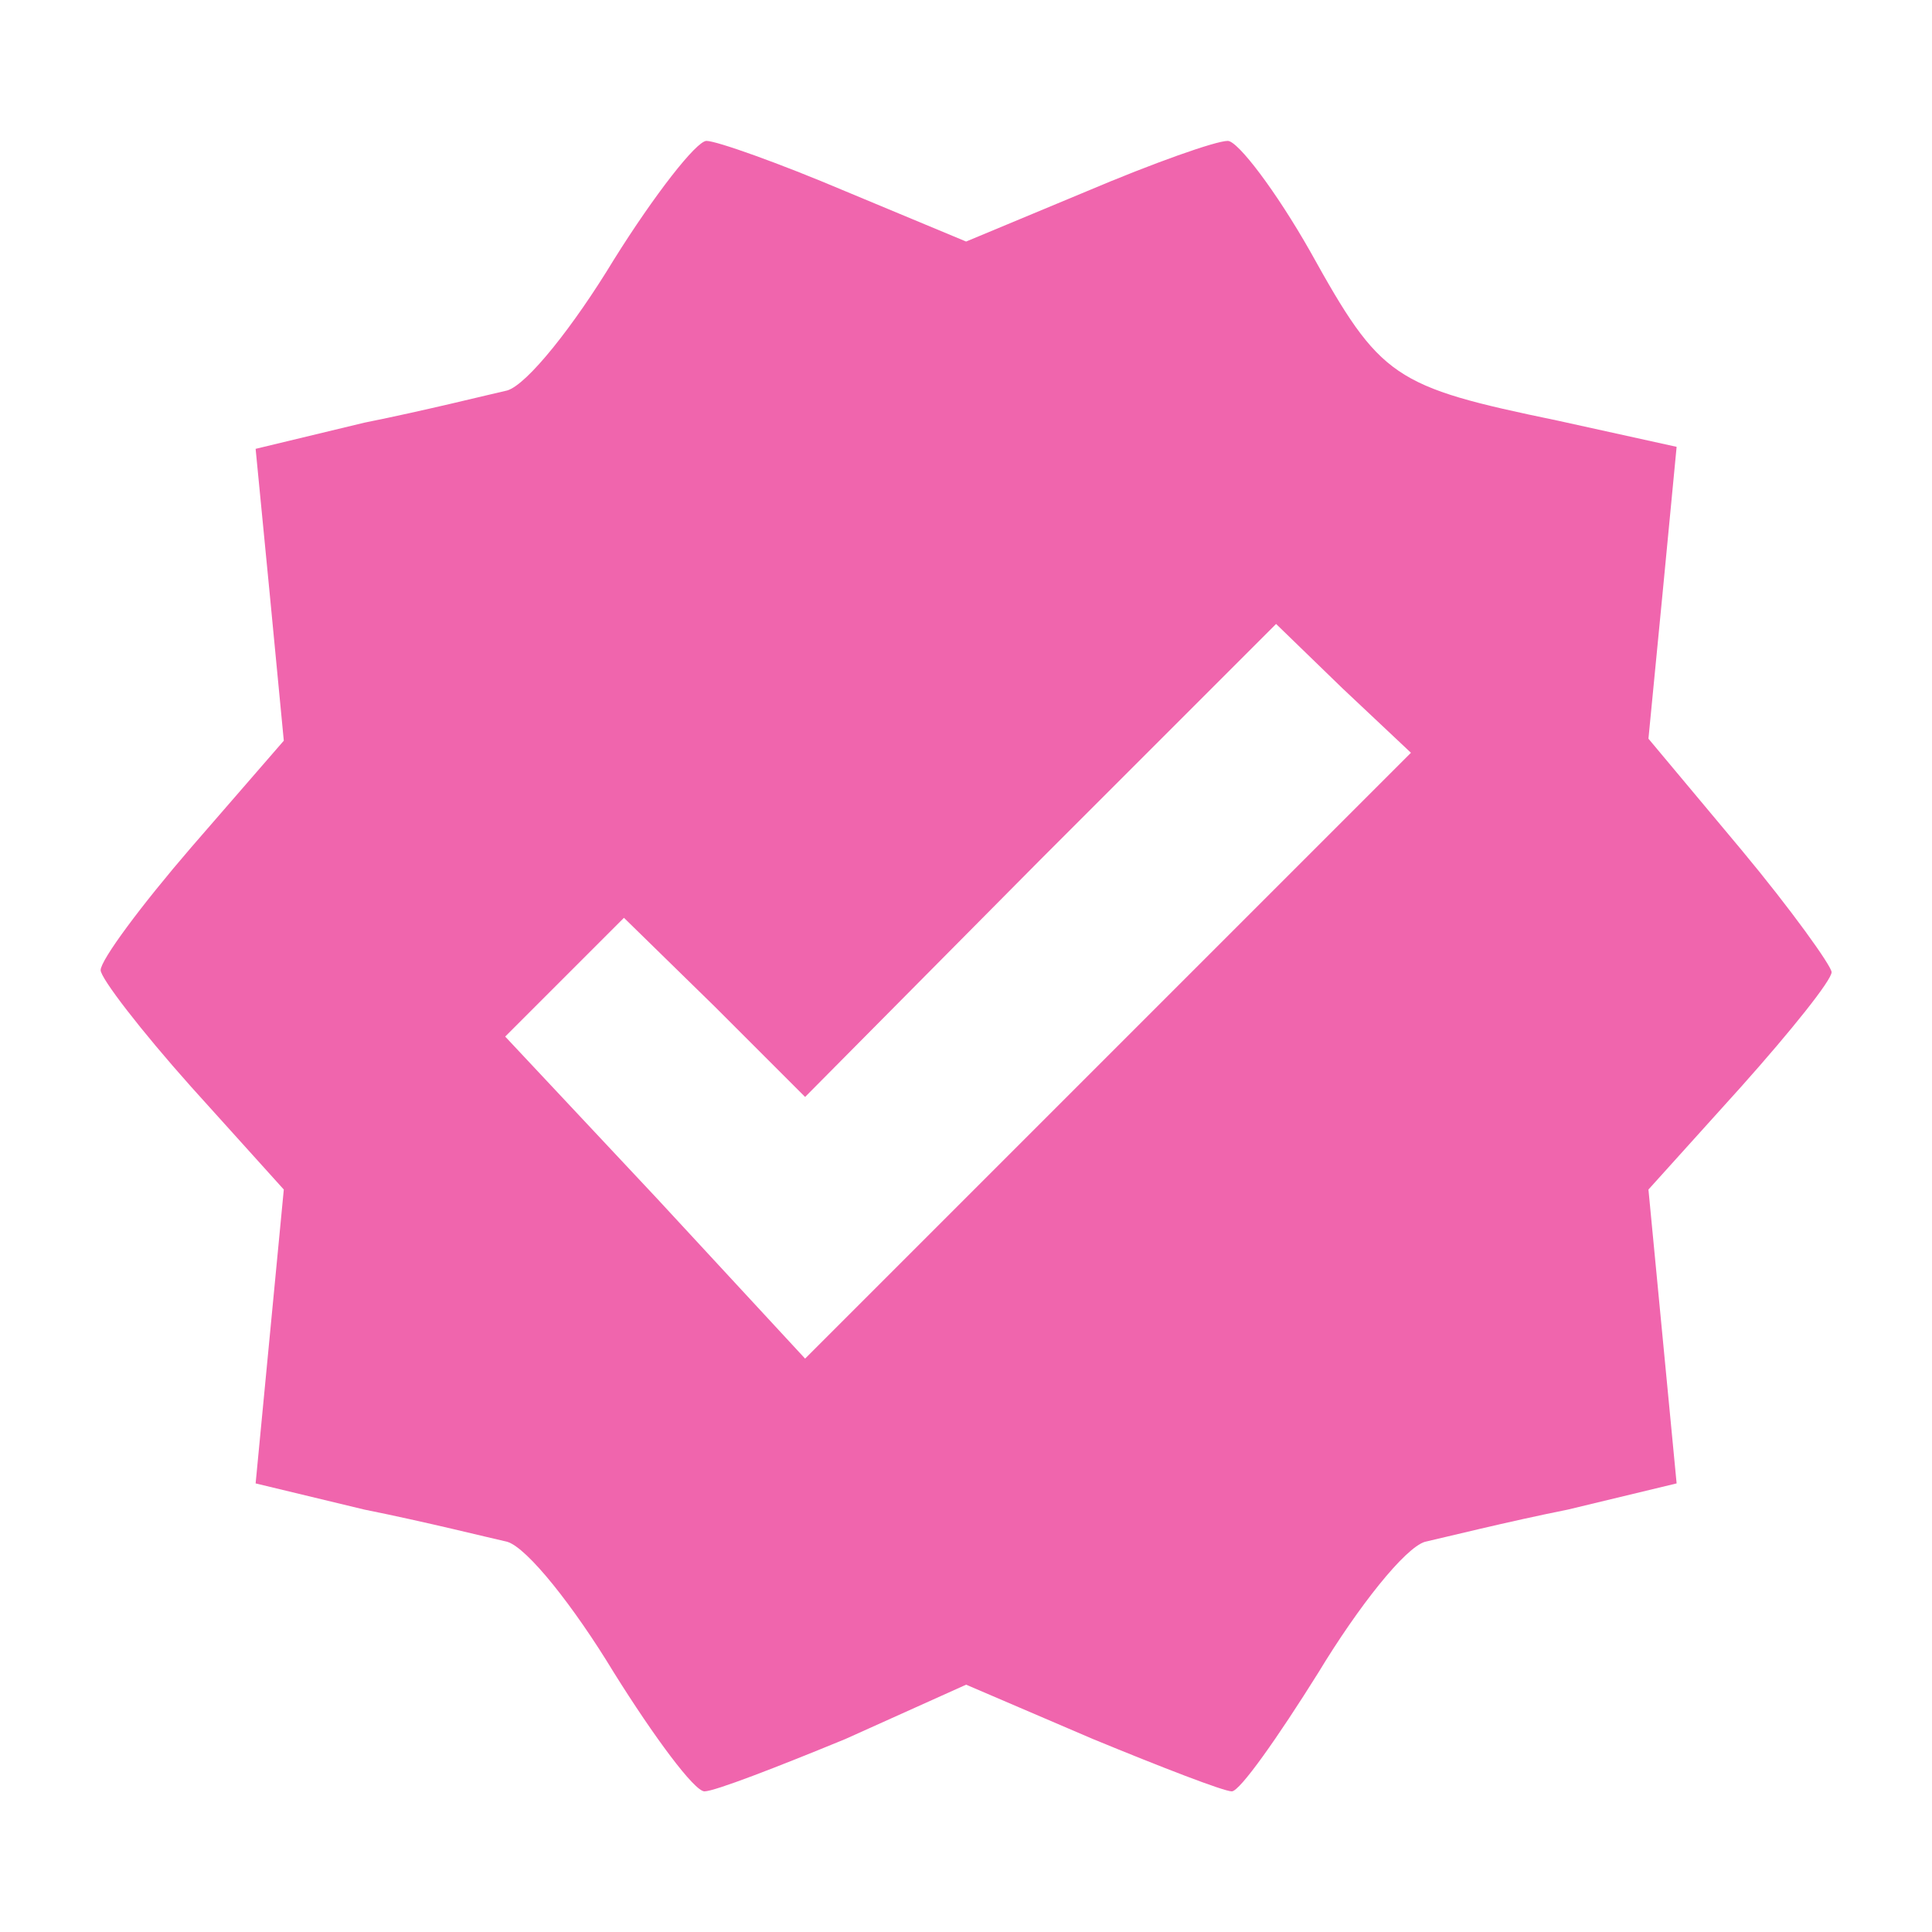 <svg viewBox="0,0,256,256" height="96pt" width="96pt" xmlns:xlink="http://www.w3.org/1999/xlink" xmlns="http://www.w3.org/2000/svg" version="1.1"><g style="mix-blend-mode: normal" text-anchor="none" font-size="none" font-weight="none" font-family="none" stroke-dashoffset="0" stroke-dasharray="" stroke-miterlimit="10" stroke-linejoin="miter" stroke-linecap="butt" stroke-width="1" stroke="none" fill-rule="nonzero" fill="#f065ad"><g><g><g><g><g transform="translate(-0,-0)"><g><g transform="scale(2.667,2.667)"><g transform="translate(0,96) scale(0.1,-0.1)"><path d="M305,831c-20,-33 -43,-62 -53,-65c-9,-2 -41,-10 -71,-16l-54,-13l7,-72l7,-73l-46,-53c-25,-29 -45,-56 -45,-61c0,-4 20,-30 45,-58l46,-51l-7,-73l-7,-73l54,-13c30,-6 62,-14 71,-16c10,-3 33,-32 53,-65c20,-32 40,-59 45,-59c5,0 36,12 70,26l60,27l63,-27c34,-14 65,-26 69,-26c4,0 23,27 43,59c20,33 43,62 53,65c9,2 41,10 71,16l54,13l-7,73l-7,73l46,51c25,28 45,53 45,57c0,3 -20,31 -45,61l-46,55l7,72l7,73l-59,13c-82,17 -88,21 -123,84c-17,30 -36,55 -41,55c-6,0 -37,-11 -70,-25l-60,-25l-60,25c-33,14 -64,25 -69,25c-5,0 -26,-27 -46,-59zM550,435l-150,-150l-74,80l-75,80l30,30l29,29l45,-44l45,-45l117,118l117,117l33,-32l34,-32z"></path></g></g></g></g></g></g></g></g></g></svg>